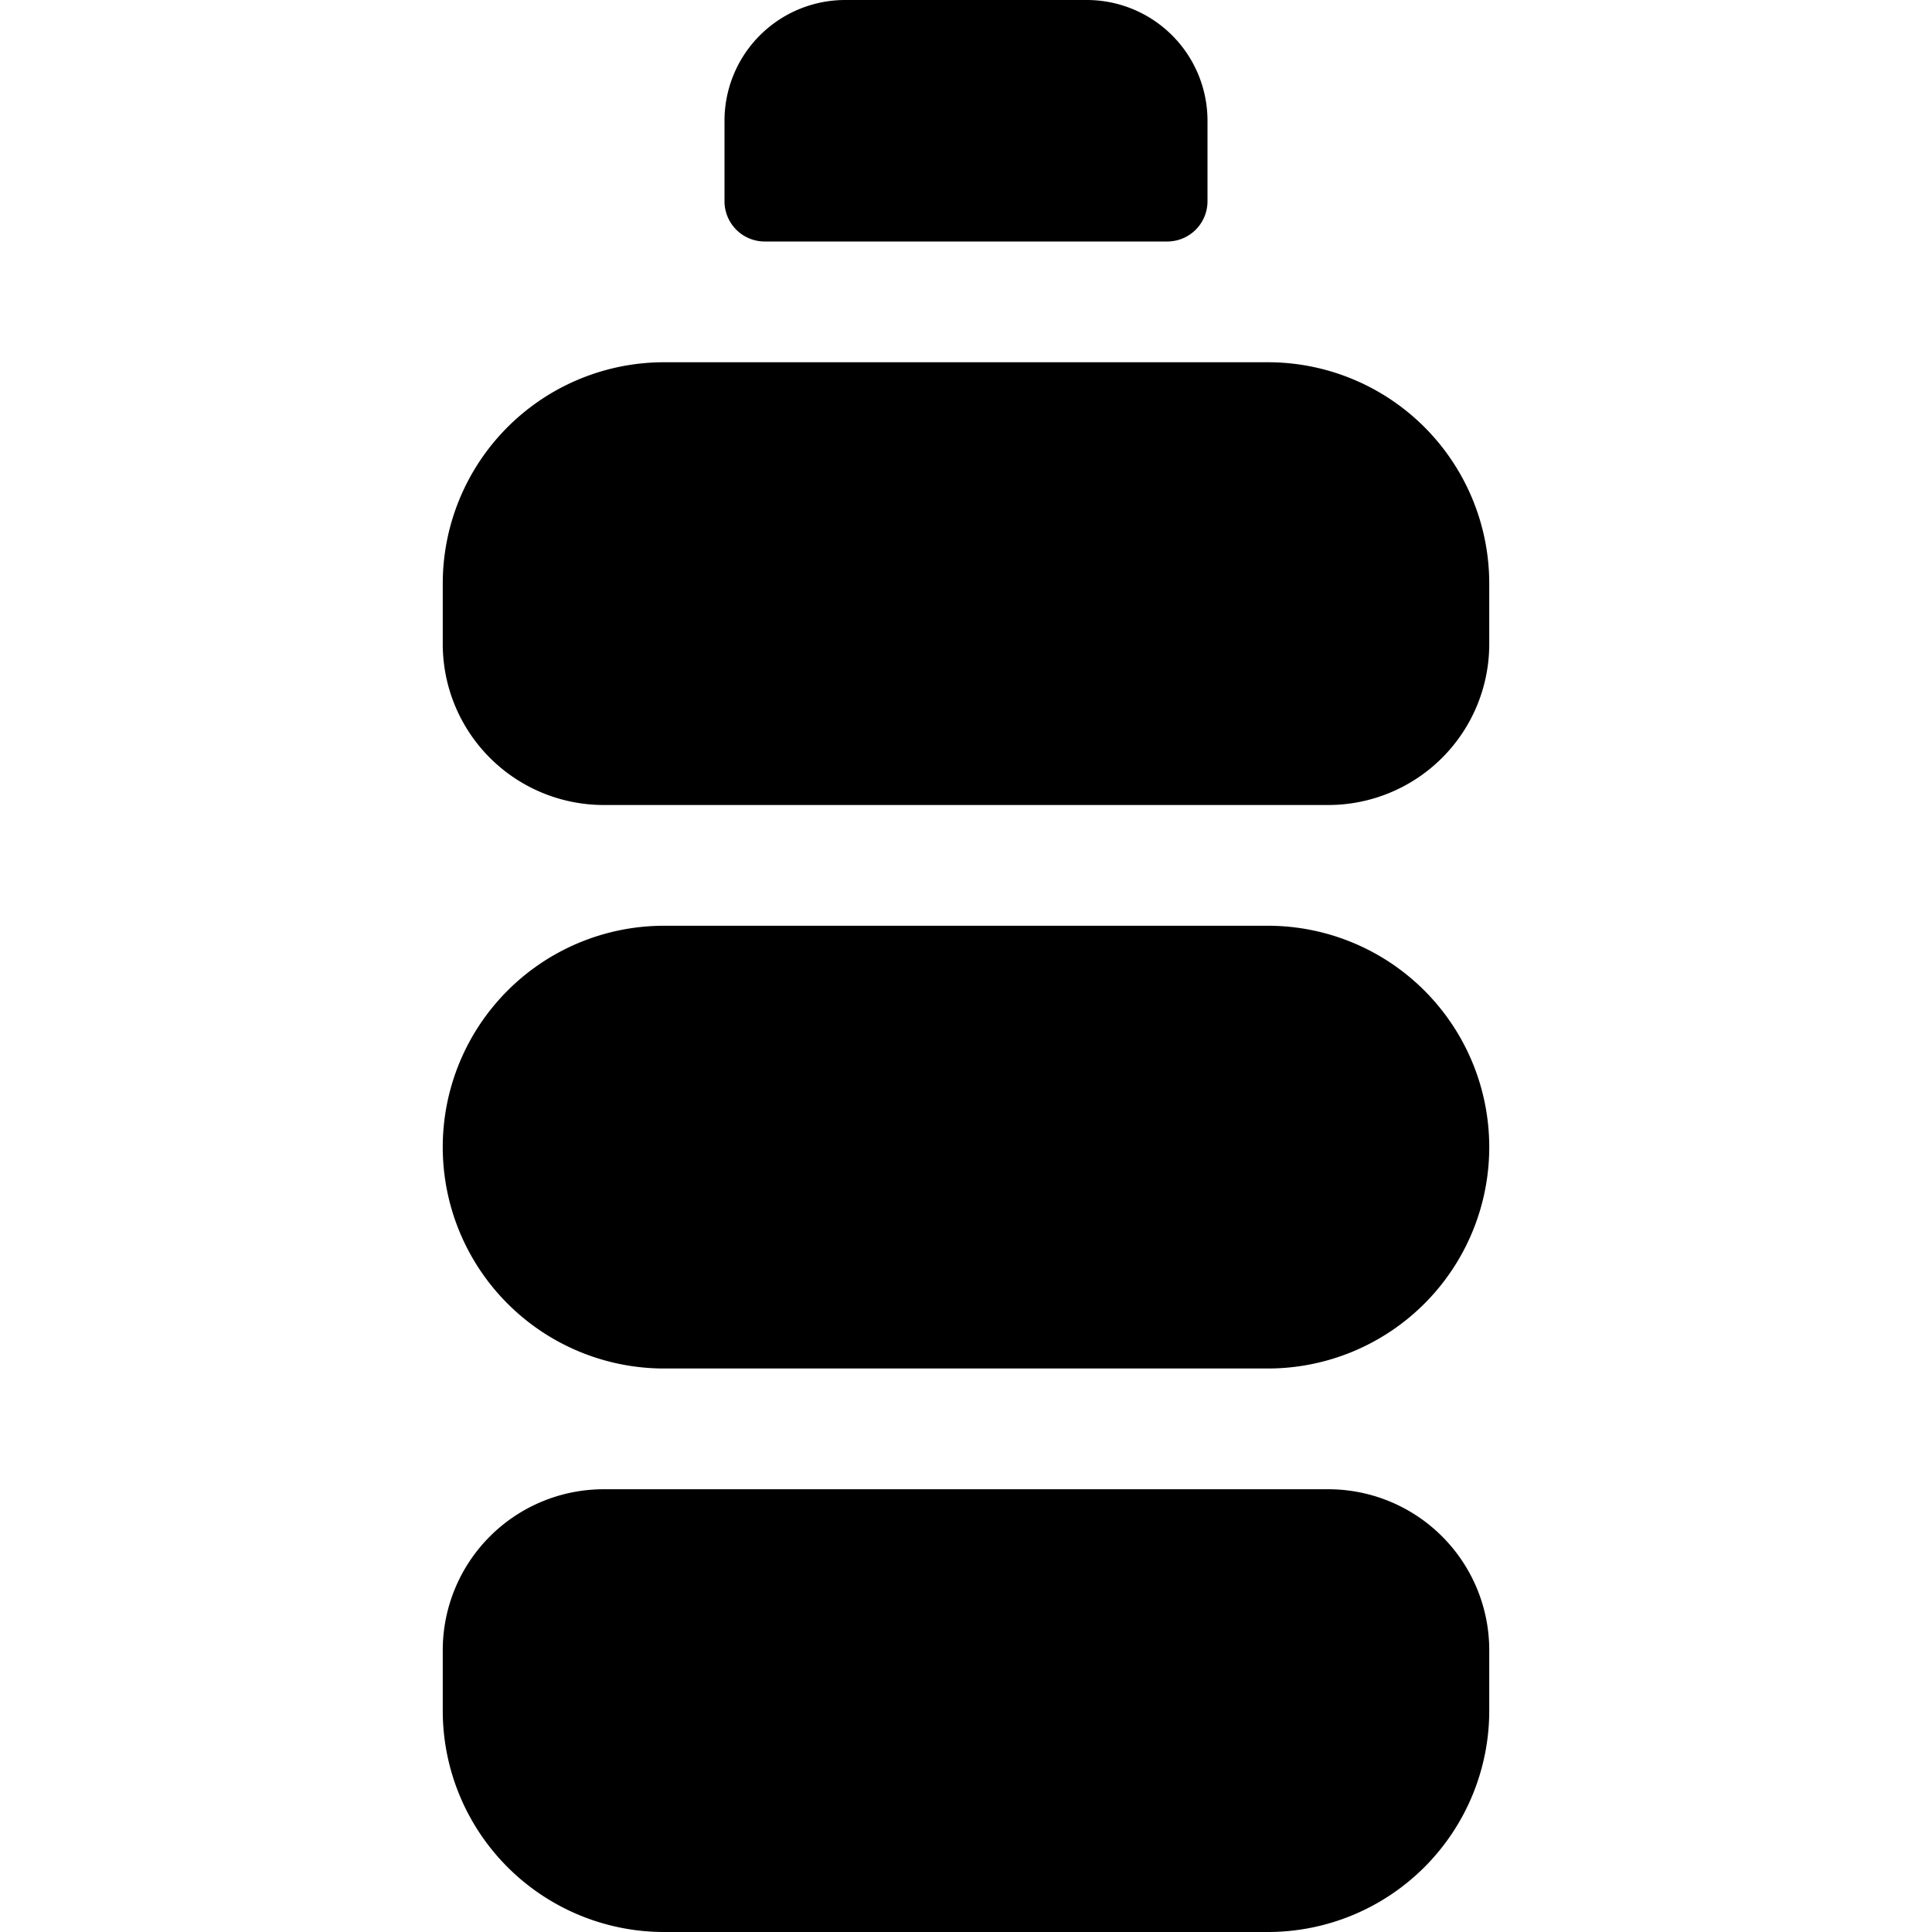 <svg xmlns="http://www.w3.org/2000/svg" viewBox="0 0 24 24"><g><path d="M9.5 3h5a0.5 0.5 0 0 0 0.5 -0.5v-1A1.5 1.5 0 0 0 13.5 0h-3A1.5 1.5 0 0 0 9 1.5v1a0.5 0.5 0 0 0 0.5 0.5Z" fill="#000000" stroke-width="1"></path><path d="M15.75 11.5h-7.5a2.75 2.75 0 0 0 0 5.5h7.5a2.75 2.75 0 0 0 0 -5.5Z" fill="#000000" stroke-width="1"></path><path d="M16.5 18.5h-9a2 2 0 0 0 -2 2v0.75A2.75 2.75 0 0 0 8.25 24h7.5a2.75 2.75 0 0 0 2.75 -2.75v-0.75a2 2 0 0 0 -2 -2Z" fill="#000000" stroke-width="1"></path><path d="M15.75 4.5h-7.5A2.75 2.75 0 0 0 5.5 7.25V8a2 2 0 0 0 2 2h9a2 2 0 0 0 2 -2v-0.75a2.75 2.75 0 0 0 -2.75 -2.75Z" fill="#000000" stroke-width="1"></path></g></svg>
